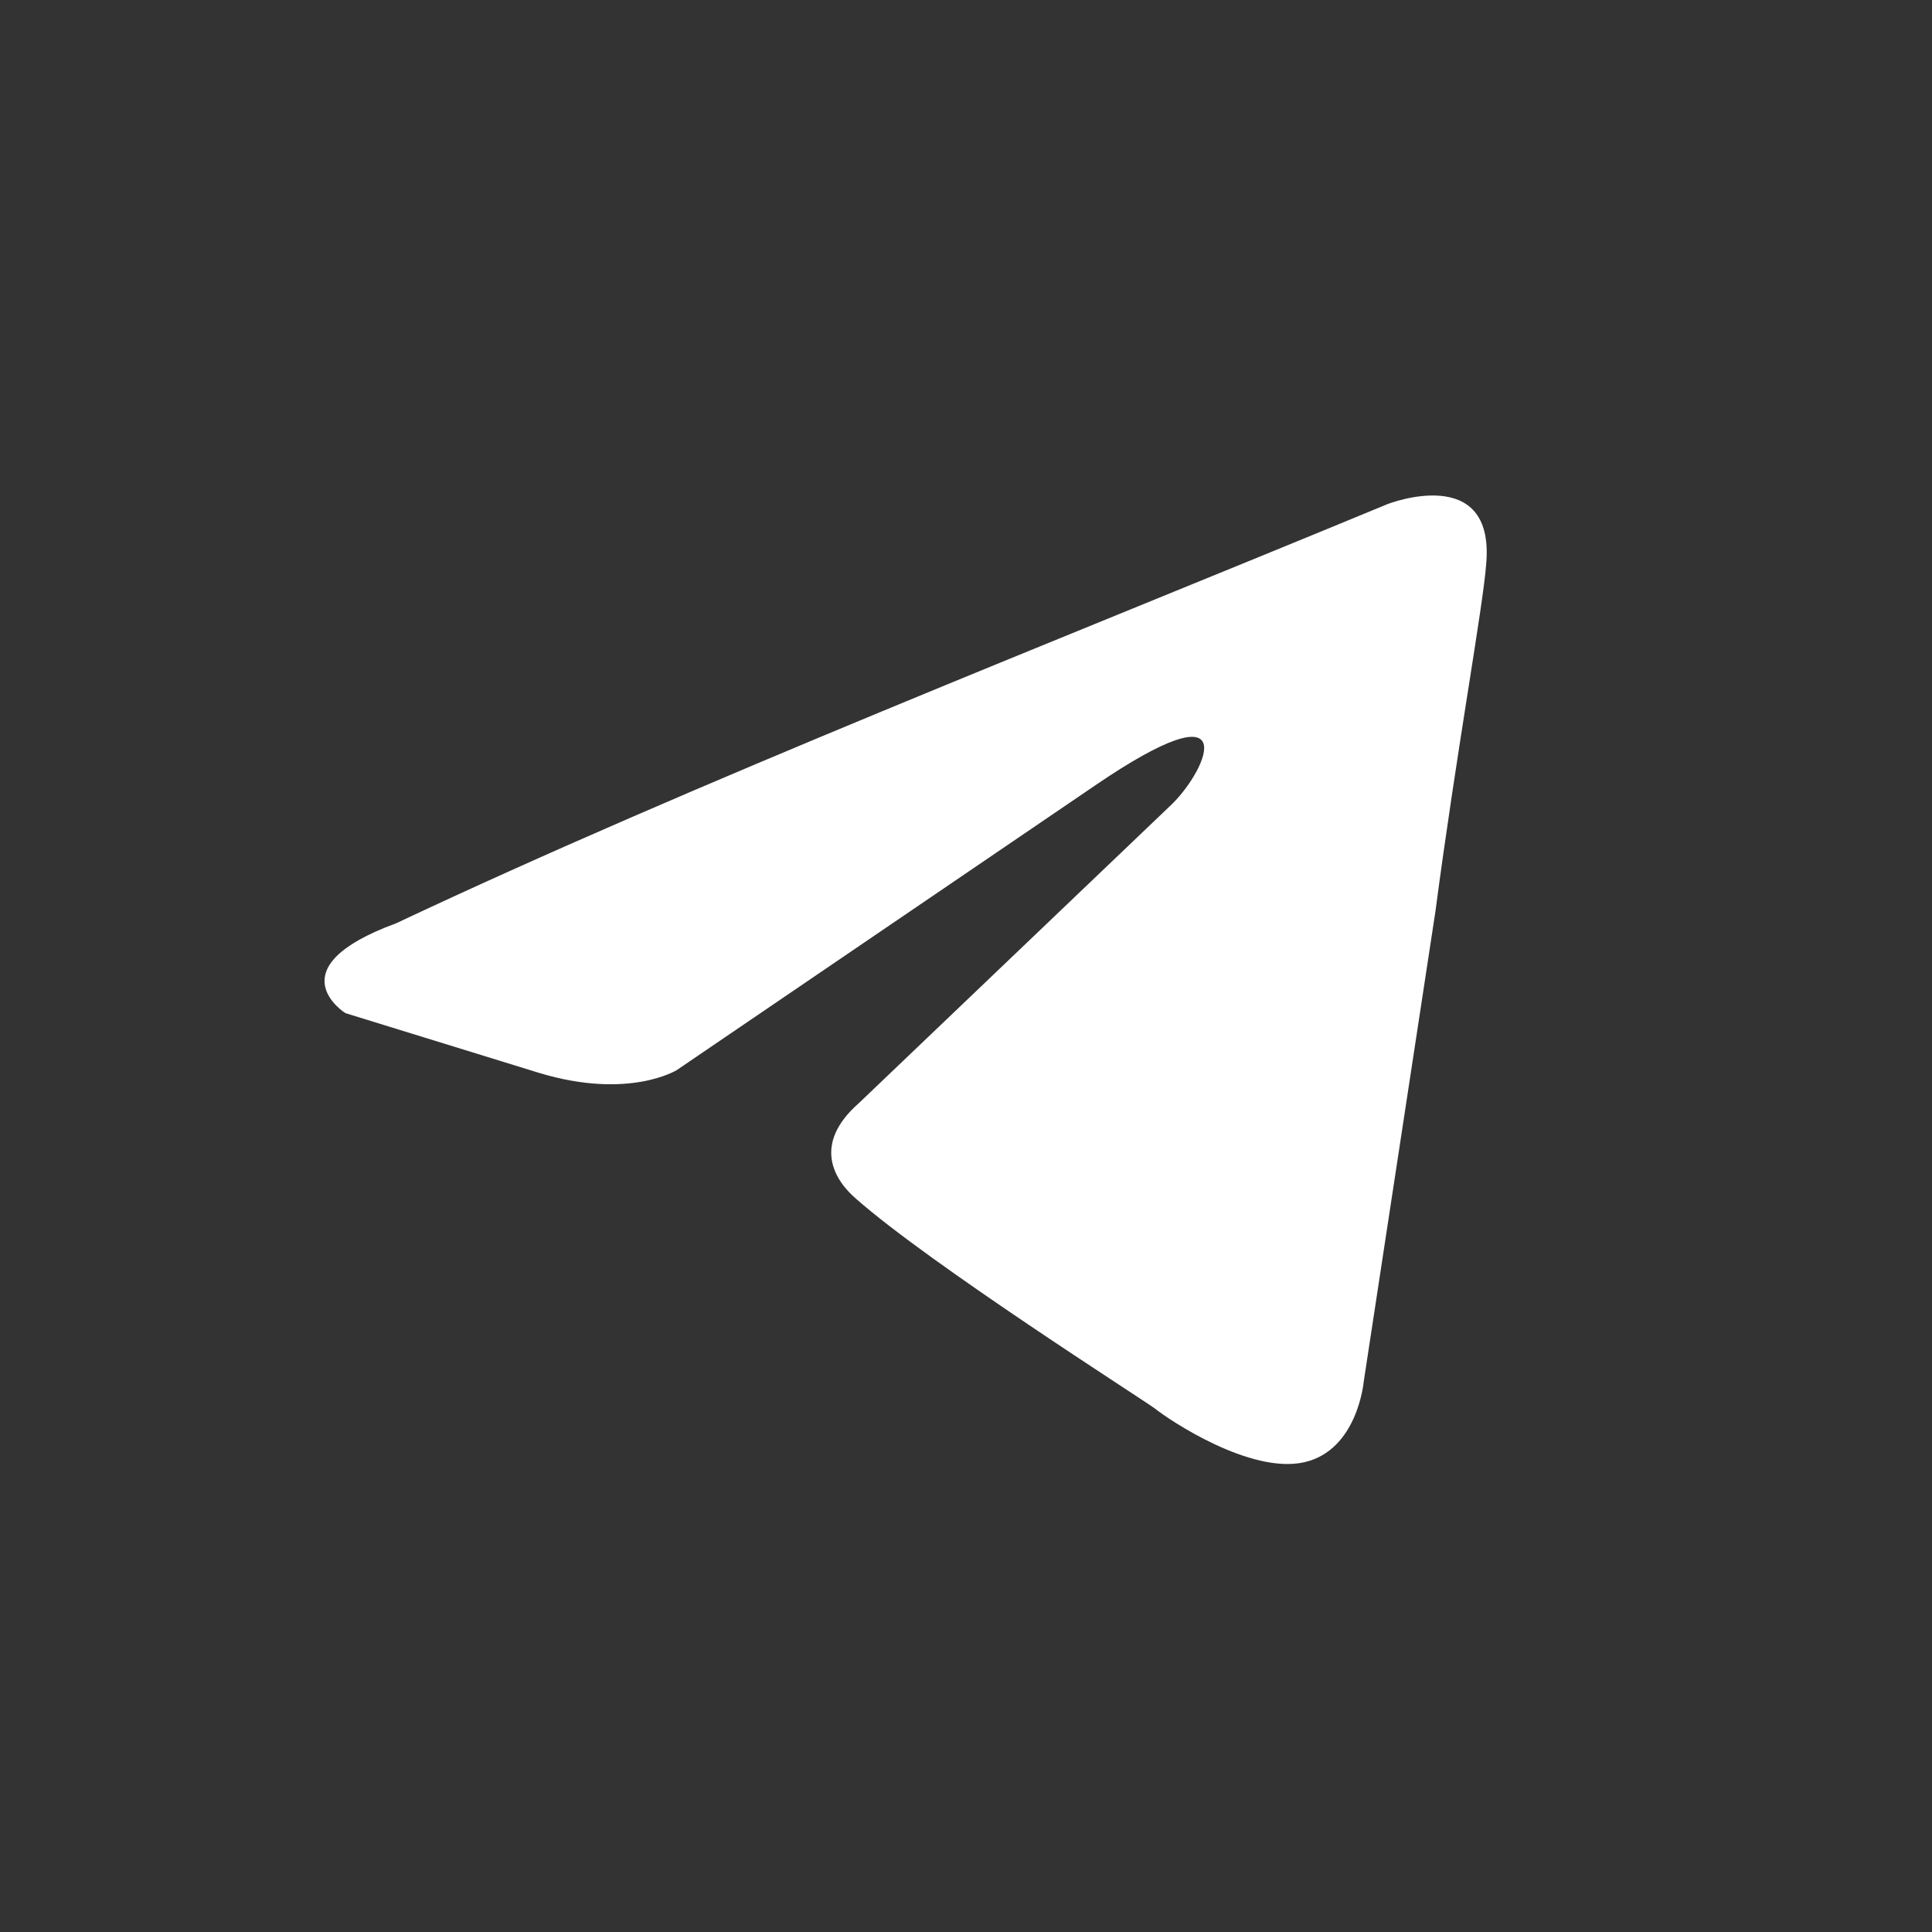 <svg width="64" height="64" viewBox="0 0 64 64" fill="none" xmlns="http://www.w3.org/2000/svg">
<rect x="0" y="0" width="64" height="64" fill="#333333" stroke="none"/>
<circle cx="32" cy="32" r="32" transform="rotate(-180 32 32)" fill="#ffffff" fill-opacity="0"/>
<path d="M45.968 16.697C45.968 16.697 49.529 15.309 49.232 18.681C49.133 20.07 48.243 24.931 47.551 30.188L45.176 45.762C45.176 45.762 44.978 48.044 43.198 48.44C41.417 48.837 38.746 47.051 38.251 46.655C37.855 46.357 30.831 41.893 28.358 39.711C27.665 39.116 26.874 37.925 28.457 36.537L38.845 26.617C40.032 25.427 41.219 22.649 36.272 26.022L22.422 35.446C22.422 35.446 20.839 36.438 17.871 35.545L11.441 33.561C11.441 33.561 9.066 32.073 13.123 30.585C23.016 25.923 35.184 21.161 45.968 16.697Z" fill="#ffffff"/>
</svg>
